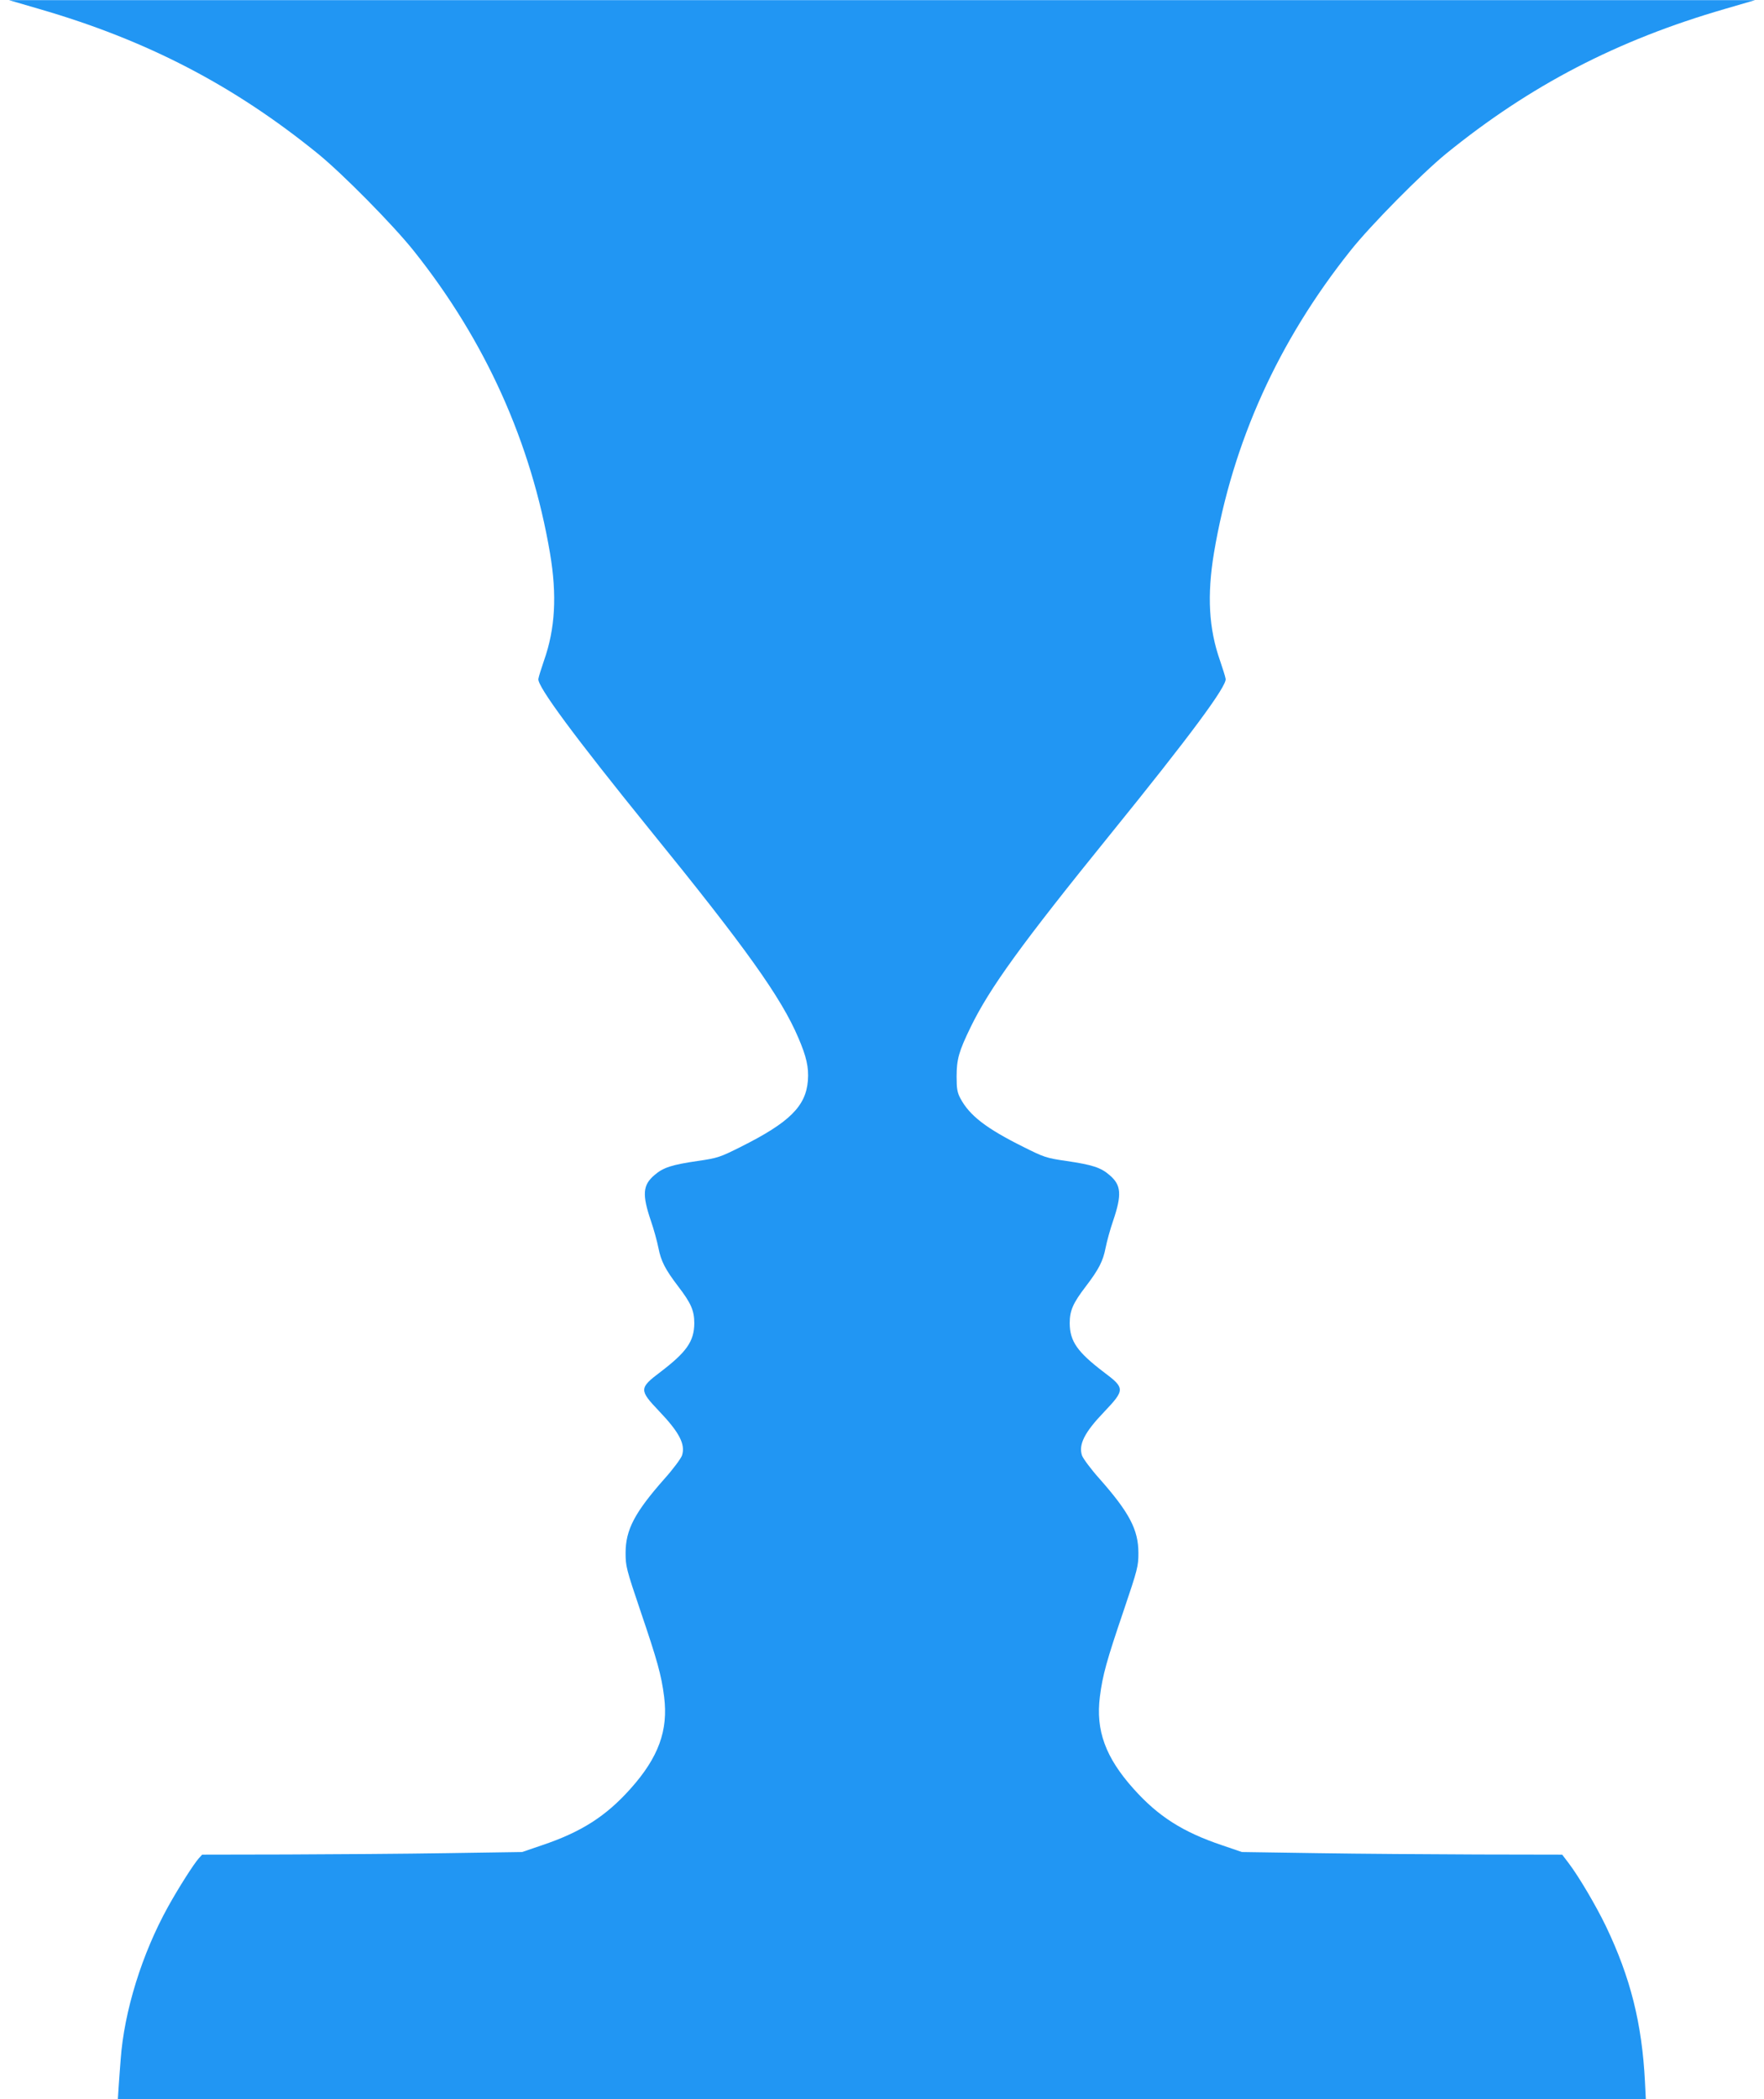 <?xml version="1.0" standalone="no"?>
<!DOCTYPE svg PUBLIC "-//W3C//DTD SVG 20010904//EN"
 "http://www.w3.org/TR/2001/REC-SVG-20010904/DTD/svg10.dtd">
<svg version="1.0" xmlns="http://www.w3.org/2000/svg"
 width="1076pt" height="1280pt" viewBox="0 0 1076 1280"
 preserveAspectRatio="xMidYMid meet">
<g transform="translate(0,1280) scale(0.1,-0.1)"
fill="#2196f3" stroke="none">
<path d="M240 12745 c656 -190 1187 -466 1700 -883 150 -122 458 -434 584
-592 437 -548 716 -1168 831 -1844 43 -256 32 -460 -37 -655 -16 -47 -32 -97
-34 -111 -8 -44 220 -352 680 -920 586 -721 801 -1023 905 -1267 50 -116 65
-181 59 -262 -12 -157 -112 -256 -410 -405 -126 -63 -139 -68 -263 -86 -158
-23 -210 -40 -263 -86 -72 -61 -76 -119 -21 -281 17 -49 37 -122 45 -162 16
-82 41 -131 121 -236 79 -103 98 -148 98 -225 -1 -110 -47 -175 -207 -297
-130 -98 -130 -110 -8 -238 124 -130 162 -203 140 -271 -7 -19 -54 -83 -107
-142 -182 -206 -237 -311 -237 -452 0 -81 4 -98 91 -355 103 -303 127 -389
144 -522 26 -205 -34 -370 -205 -561 -150 -168 -300 -264 -541 -345 l-120 -41
-460 -7 c-253 -4 -692 -7 -976 -8 l-516 -1 -20 -22 c-30 -33 -122 -177 -187
-294 -160 -288 -269 -639 -290 -934 -4 -47 -9 -120 -12 -162 l-5 -78 4660 0
4660 0 -5 103 c-18 357 -88 637 -239 952 -60 124 -163 299 -225 381 l-41 54
-517 1 c-284 1 -724 4 -977 8 l-460 7 -120 41 c-241 81 -391 177 -541 345
-171 191 -231 356 -205 561 17 133 41 219 144 522 87 257 91 274 91 355 0 141
-55 246 -237 452 -53 59 -100 123 -107 142 -22 67 15 141 135 266 128 135 128
145 -3 243 -160 122 -206 187 -207 297 0 77 19 122 98 225 80 105 105 154 121
236 8 40 28 113 45 162 55 162 51 220 -21 281 -53 46 -105 63 -263 86 -124 18
-137 23 -263 86 -227 113 -328 191 -384 296 -19 36 -23 59 -23 133 0 105 14
154 85 300 116 239 309 506 855 1180 483 596 709 901 701 945 -2 14 -18 64
-34 111 -69 196 -80 398 -37 658 114 675 392 1290 833 1843 124 156 433 468
582 590 513 417 1044 693 1700 883 l185 54 -5325 0 -5325 0 185 -54z"/>
</g>
</svg>
